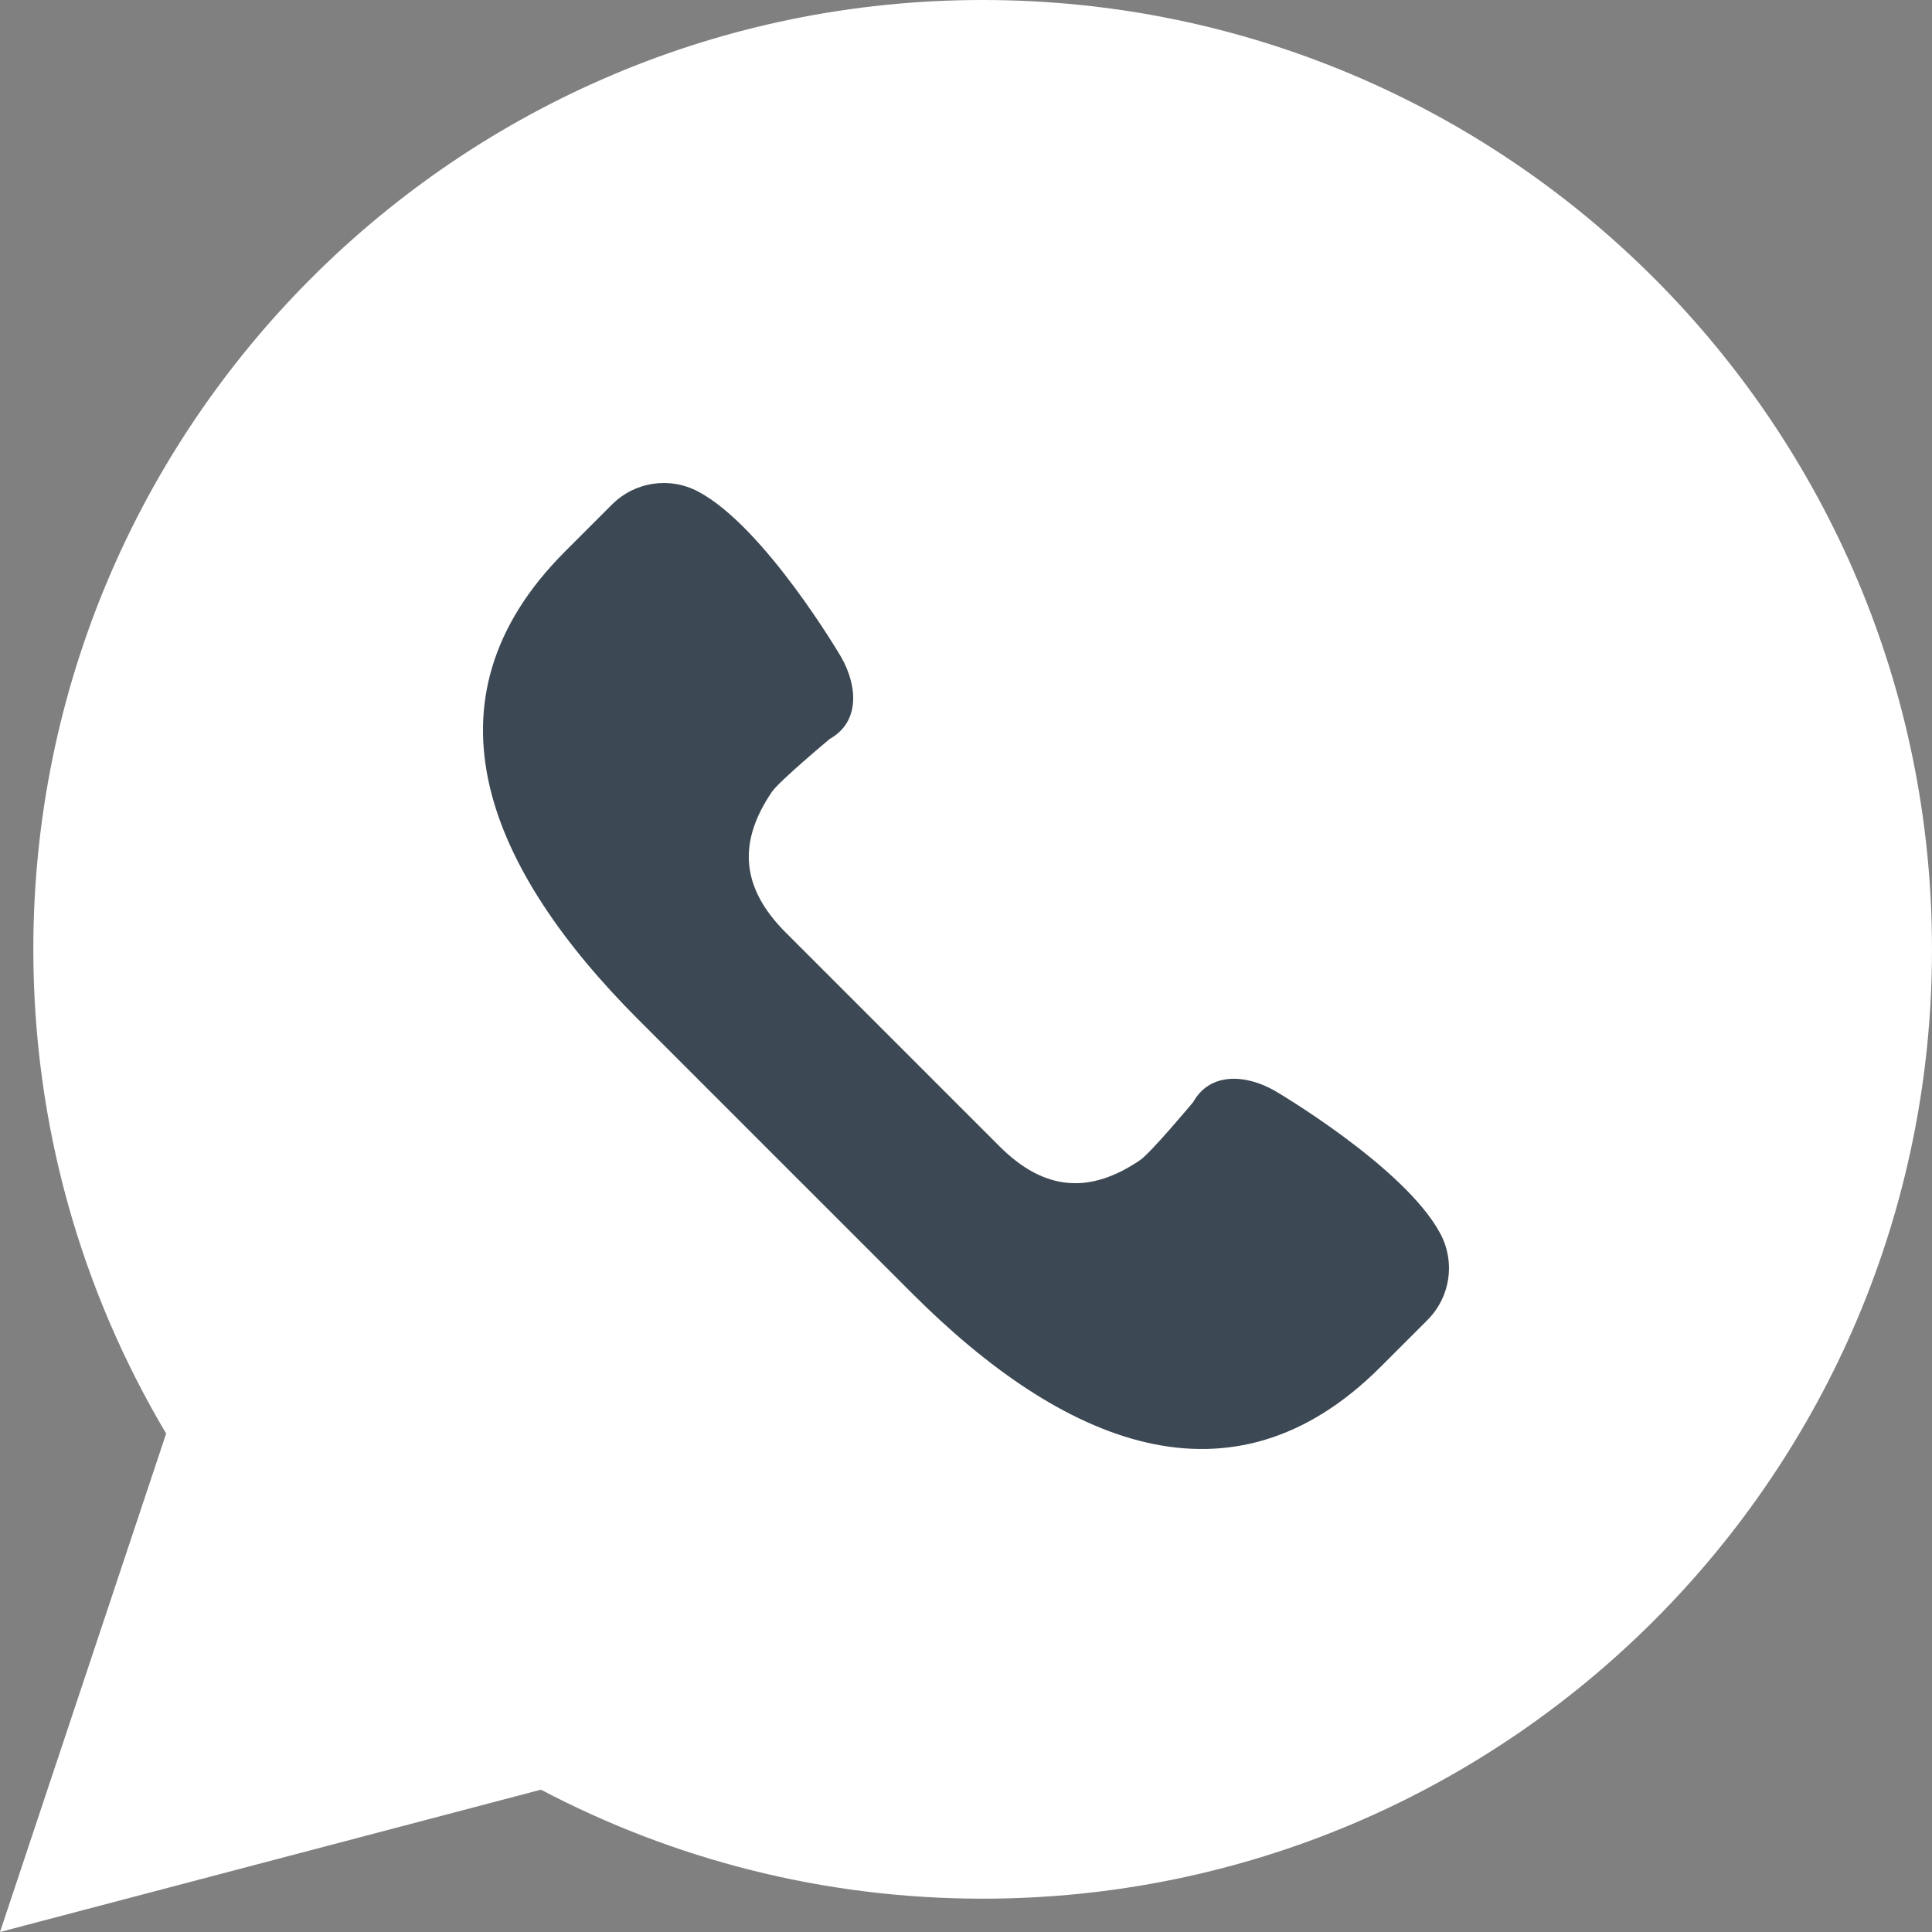 <?xml version="1.0" encoding="UTF-8"?> <svg xmlns="http://www.w3.org/2000/svg" width="24" height="24" viewBox="0 0 24 24" fill="none"><rect x="0" y="0" width="24" height="24" fill="#808080" stroke="none"/> <g clip-path="url(#clip0_138_2175)"> <path d="M0 24L2.064 17.808C1.017 16.047 0.414 13.991 0.414 11.793C0.414 5.28 5.694 0 12.207 0C18.72 0 24 5.28 24 11.793C24 18.306 18.72 23.586 12.207 23.586C10.225 23.586 8.359 23.095 6.72 22.232L0 24Z" fill="white"></path> <path d="M17.894 15.328C17.456 14.499 15.838 13.551 15.838 13.551C15.472 13.342 15.03 13.319 14.822 13.691C14.822 13.691 14.296 14.321 14.162 14.412C13.552 14.826 12.986 14.81 12.415 14.239L11.088 12.912L9.761 11.585C9.19 11.014 9.174 10.448 9.588 9.838C9.678 9.704 10.309 9.178 10.309 9.178C10.681 8.969 10.657 8.528 10.449 8.162C10.449 8.162 9.501 6.544 8.672 6.106C8.319 5.919 7.886 5.984 7.604 6.266L7.018 6.852C5.159 8.711 6.074 10.81 7.933 12.669L9.632 14.368L11.331 16.067C13.19 17.926 15.289 18.841 17.148 16.982L17.734 16.396C18.016 16.113 18.081 15.68 17.894 15.328Z" fill="#3C4853"></path> </g> <defs> <clipPath id="clip0_138_2175"> <rect width="24" height="24" fill="white"></rect> </clipPath> </defs> </svg> 